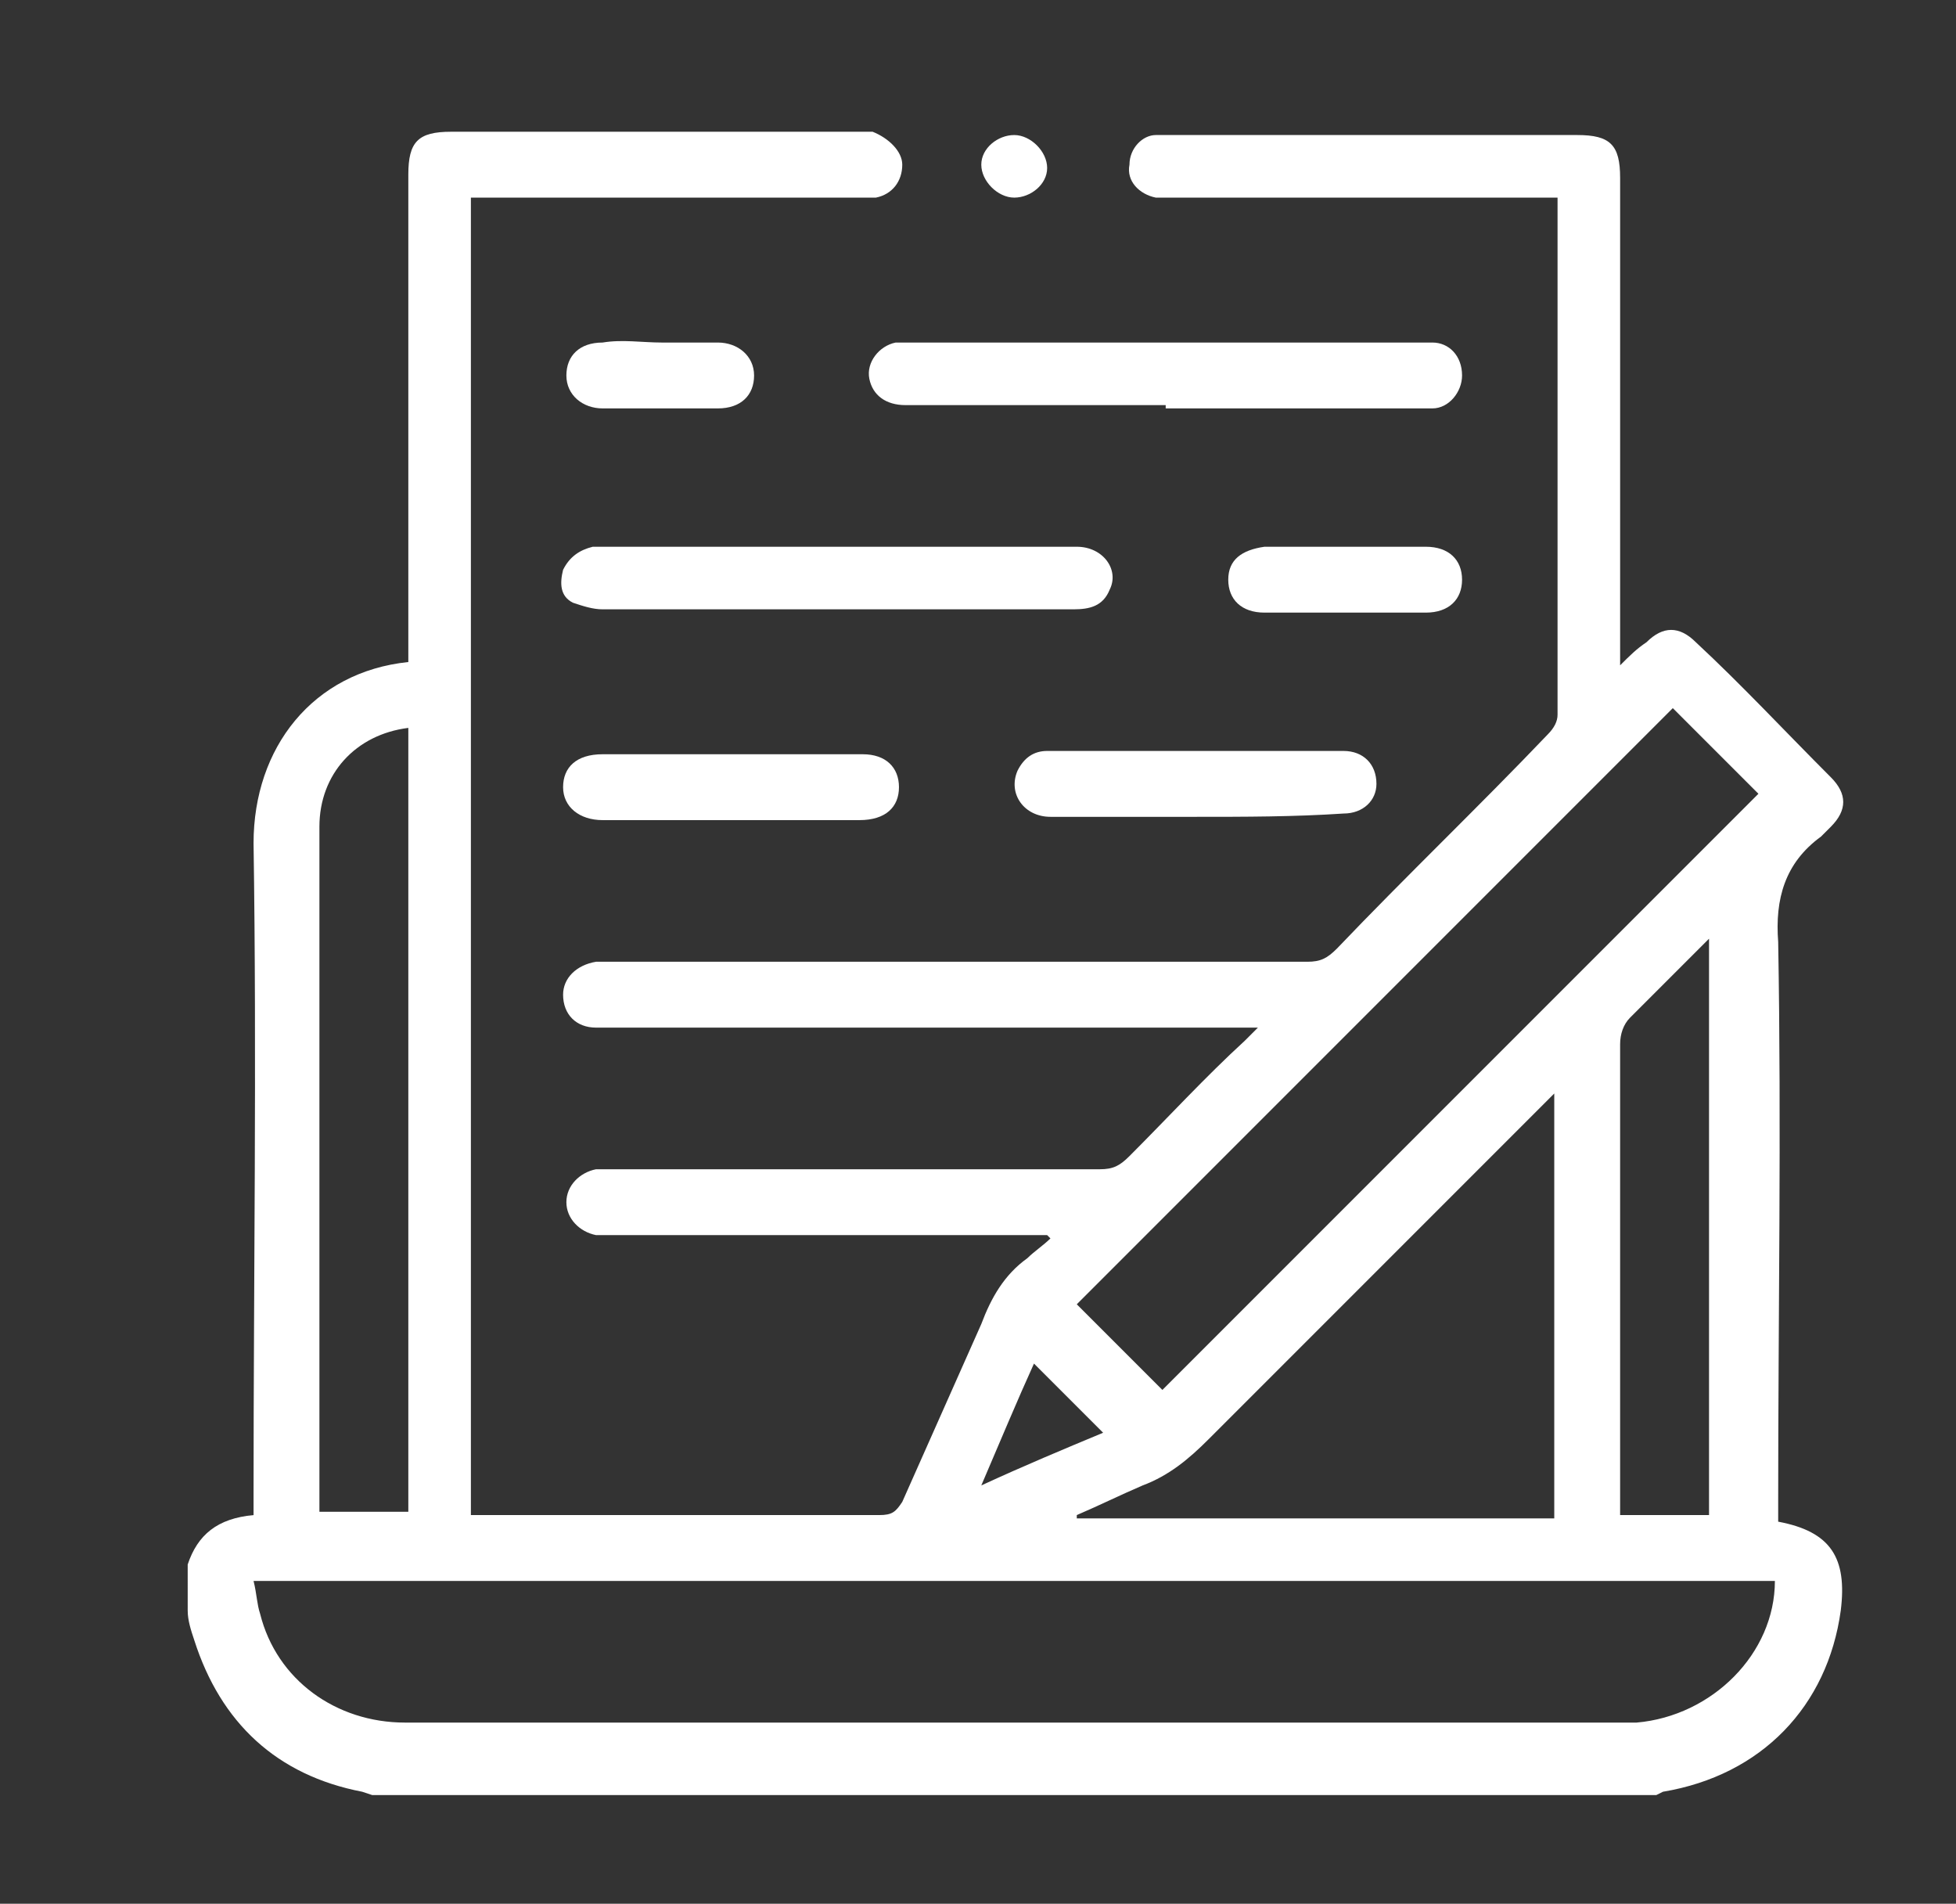 <?xml version="1.0" encoding="utf-8"?>
<!-- Generator: Adobe Illustrator 22.0.0, SVG Export Plug-In . SVG Version: 6.00 Build 0)  -->
<svg version="1.1" id="Layer_1" xmlns="http://www.w3.org/2000/svg" xmlns:xlink="http://www.w3.org/1999/xlink" x="0px" y="0px"
	 viewBox="0 0 59.4 57.8" style="enable-background:new 0 0 59.4 57.8;" xml:space="preserve">
<rect x="0" y="0" width="59.4" height="57.8" fill="#333333" stroke="none"/>
<style type="text/css">
	.st0{fill:#FFFFFF;}
</style>
<g>
	<path class="st0" d="M5.7,47.5c0.3-0.9,0.9-1.4,2-1.5v-0.6c0-6.6,0.1-13.2,0-19.8c0-2.9,1.8-5.2,4.7-5.5v-0.6c0-4.7,0-9.4,0-14.2
		c0-1,0.3-1.3,1.3-1.3h12.4l0.4,0C27,4.2,27.4,4.6,27.4,5c0,0.5-0.3,0.9-0.8,1L26,6c-3.7,0-7.4,0-11.1,0h-0.6v40h0.5
		c4,0,7.9,0,11.9,0c0.4,0,0.5-0.1,0.7-0.4c0.8-1.8,1.6-3.6,2.4-5.4c0.3-0.8,0.7-1.5,1.4-2c0.2-0.2,0.5-0.4,0.7-0.6l-0.1-0.1h-0.5
		H18.6l-0.5,0c-0.5-0.1-0.9-0.5-0.9-1c0-0.5,0.4-0.9,0.9-1l0.5,0c4.9,0,9.9,0,14.8,0c0.4,0,0.6-0.1,0.9-0.4c1.2-1.2,2.3-2.4,3.5-3.5
		c0.1-0.1,0.2-0.2,0.4-0.4h-0.6H18.6l-0.5,0c-0.6,0-1-0.4-1-1c0-0.5,0.4-0.9,1-1l0.5,0c7,0,14,0,21.1,0c0.4,0,0.6-0.1,0.9-0.4
		c2.1-2.2,4.3-4.3,6.4-6.5c0.2-0.2,0.3-0.4,0.3-0.6c0-5.1,0-10.2,0-15.4l0-0.3h-0.6C43,6,39.3,6,35.6,6l-0.5,0
		c-0.5-0.1-0.9-0.5-0.8-1c0-0.5,0.4-0.9,0.8-0.9l0.4,0h12.4c1,0,1.3,0.3,1.3,1.3c0,4.7,0,9.4,0,14.1v0.7c0.3-0.3,0.5-0.5,0.8-0.7
		c0.5-0.5,1-0.5,1.5,0c1.4,1.3,2.7,2.7,4.1,4.1c0.5,0.5,0.5,1,0,1.5l-0.3,0.3c-1.1,0.8-1.4,1.9-1.3,3.2c0.1,5.7,0,11.3,0,17v0.6
		c1.6,0.3,2.1,1.1,1.9,2.7c-0.4,2.9-2.4,5-5.4,5.5l-0.2,0.1h-39l-0.3-0.1c-2.6-0.5-4.3-2.1-5.1-4.6c-0.1-0.3-0.2-0.6-0.2-0.9V47.5z
		 M53.9,48H7.7c0.1,0.4,0.1,0.7,0.2,1c0.5,2,2.3,3.3,4.4,3.3c12.3,0,24.7,0,37,0l0.4,0C52,52.1,53.9,50.2,53.9,48 M50.8,21.5
		c-6,6-12.1,12.1-18.1,18.1c0.9,0.9,1.8,1.8,2.6,2.6c6-6,12-12,18.1-18.1C52.5,23.2,51.6,22.3,50.8,21.5 M47.2,46V33.2
		c-0.2,0.2-0.3,0.3-0.4,0.4c-3.4,3.4-6.7,6.7-10.1,10.1c-0.6,0.6-1.2,1.1-2,1.4c-0.7,0.3-1.3,0.6-2,0.9l0,0.1H47.2z M12.4,46V22.1
		c-1.6,0.2-2.7,1.4-2.7,3c0,6.8,0,13.6,0,20.4l0,0.4H12.4z M51.9,46V28.5c-0.8,0.8-1.6,1.6-2.4,2.4c-0.2,0.2-0.3,0.5-0.3,0.8
		c0,4.6,0,9.2,0,13.8V46H51.9z M29.8,45.1c1.3-0.6,2.5-1.1,3.7-1.6c-0.7-0.7-1.4-1.4-2.1-2.1C30.9,42.5,30.4,43.7,29.8,45.1"/>
	<path class="st0" d="M35.4,12.3c-2.6,0-5.3,0-7.9,0c-0.6,0-1-0.3-1.1-0.8c-0.1-0.5,0.3-1,0.8-1.1l0.5,0c5.1,0,10.2,0,15.4,0l0.4,0
		c0.5,0,0.9,0.4,0.9,1c0,0.5-0.4,1-0.9,1c-0.7,0-1.4,0-2.2,0H35.4z"/>
	<path class="st0" d="M25.5,16.6c2.4,0,4.8,0,7.2,0c0.8,0,1.3,0.7,1,1.3c-0.2,0.5-0.6,0.6-1.1,0.6c-2.1,0-4.2,0-6.3,0
		c-2.7,0-5.3,0-8,0c-0.3,0-0.6-0.1-0.9-0.2c-0.4-0.2-0.4-0.6-0.3-1c0.2-0.4,0.5-0.6,0.9-0.7c1.1,0,2.2,0,3.2,0H25.5z"/>
	<path class="st0" d="M36.3,24.8c-1.5,0-3,0-4.4,0c-0.8,0-1.3-0.7-1-1.4c0.2-0.4,0.5-0.6,0.9-0.6c3,0,6,0,9,0c0.6,0,1,0.4,1,1
		c0,0.5-0.4,0.9-1,0.9C39.3,24.8,37.8,24.8,36.3,24.8"/>
	<path class="st0" d="M22.3,22.9c1.3,0,2.6,0,3.9,0c0.7,0,1.1,0.4,1.1,1c0,0.6-0.4,1-1.2,1c-2.6,0-5.2,0-7.8,0c-0.7,0-1.2-0.4-1.2-1
		c0-0.6,0.4-1,1.2-1C19.7,22.9,21,22.9,22.3,22.9"/>
	<path class="st0" d="M40.9,16.6c0.8,0,1.6,0,2.4,0c0.7,0,1.1,0.4,1.1,1c0,0.6-0.4,1-1.1,1c-1.6,0-3.3,0-4.9,0c-0.7,0-1.1-0.4-1.1-1
		c0-0.6,0.4-0.9,1.1-1C39.3,16.6,40.1,16.6,40.9,16.6"/>
	<path class="st0" d="M20.1,10.4c0.6,0,1.1,0,1.7,0c0.6,0,1.1,0.4,1.1,1c0,0.6-0.4,1-1.1,1c-1.2,0-2.3,0-3.5,0c-0.6,0-1.1-0.4-1.1-1
		c0-0.6,0.4-1,1.1-1C18.9,10.3,19.5,10.4,20.1,10.4"/>
	<path class="st0" d="M30.8,4.1c0.5,0,1,0.5,1,1c0,0.5-0.5,0.9-1,0.9c-0.5,0-1-0.5-1-1C29.8,4.5,30.3,4.1,30.8,4.1"/>
</g>
</svg>
